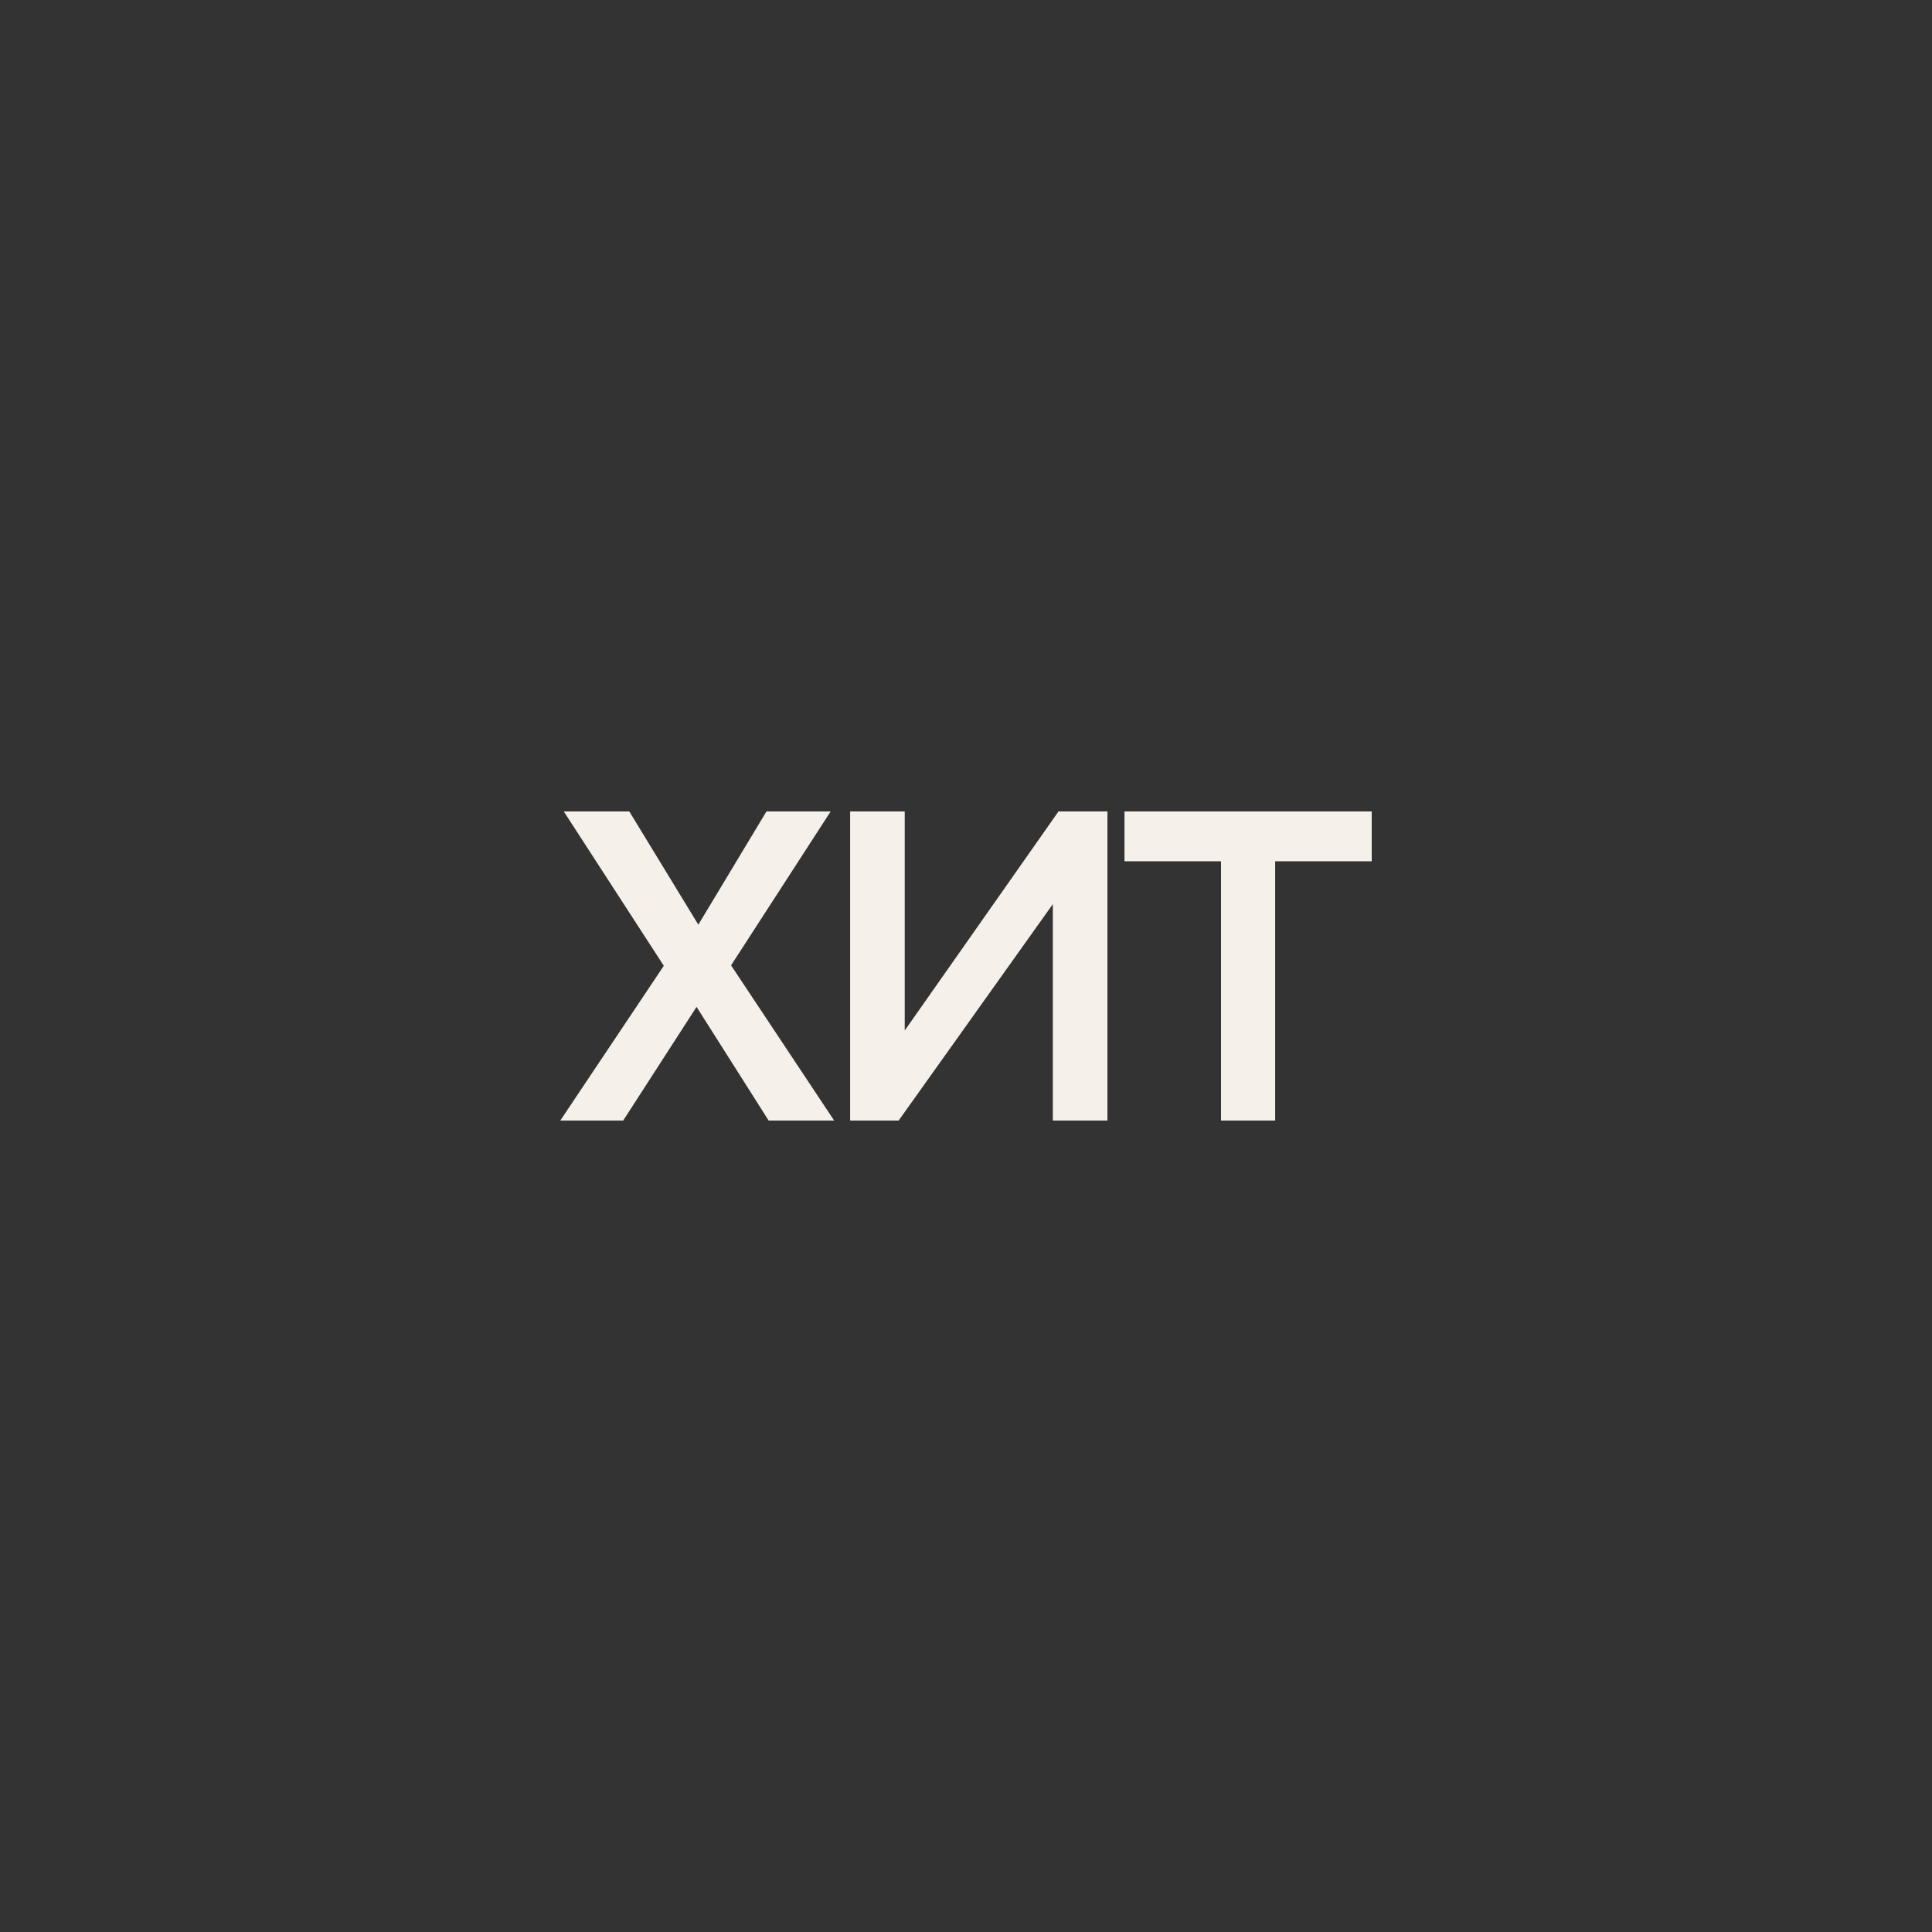 <?xml version="1.0" encoding="UTF-8"?> <svg xmlns="http://www.w3.org/2000/svg" width="100" height="100" viewBox="0 0 100 100" fill="none"><rect x="0" y="0" width="100" height="100" fill="#333333" stroke="none"/><path d="M29 58L34.358 49.989L29.181 42H32.572L36.145 47.861L39.672 42H42.995L37.84 49.966L43.176 58H39.785L36.054 52.116L32.256 58H29Z" fill="#F5F0E9"></path><path d="M44.003 58V42H46.829V53.338L54.788 42H57.32V58H54.494V46.798L46.513 58H44.003Z" fill="#F5F0E9"></path><path d="M63.2 58V44.58H58.203V42H71V44.58H66.003V58H63.2Z" fill="#F5F0E9"></path></svg> 